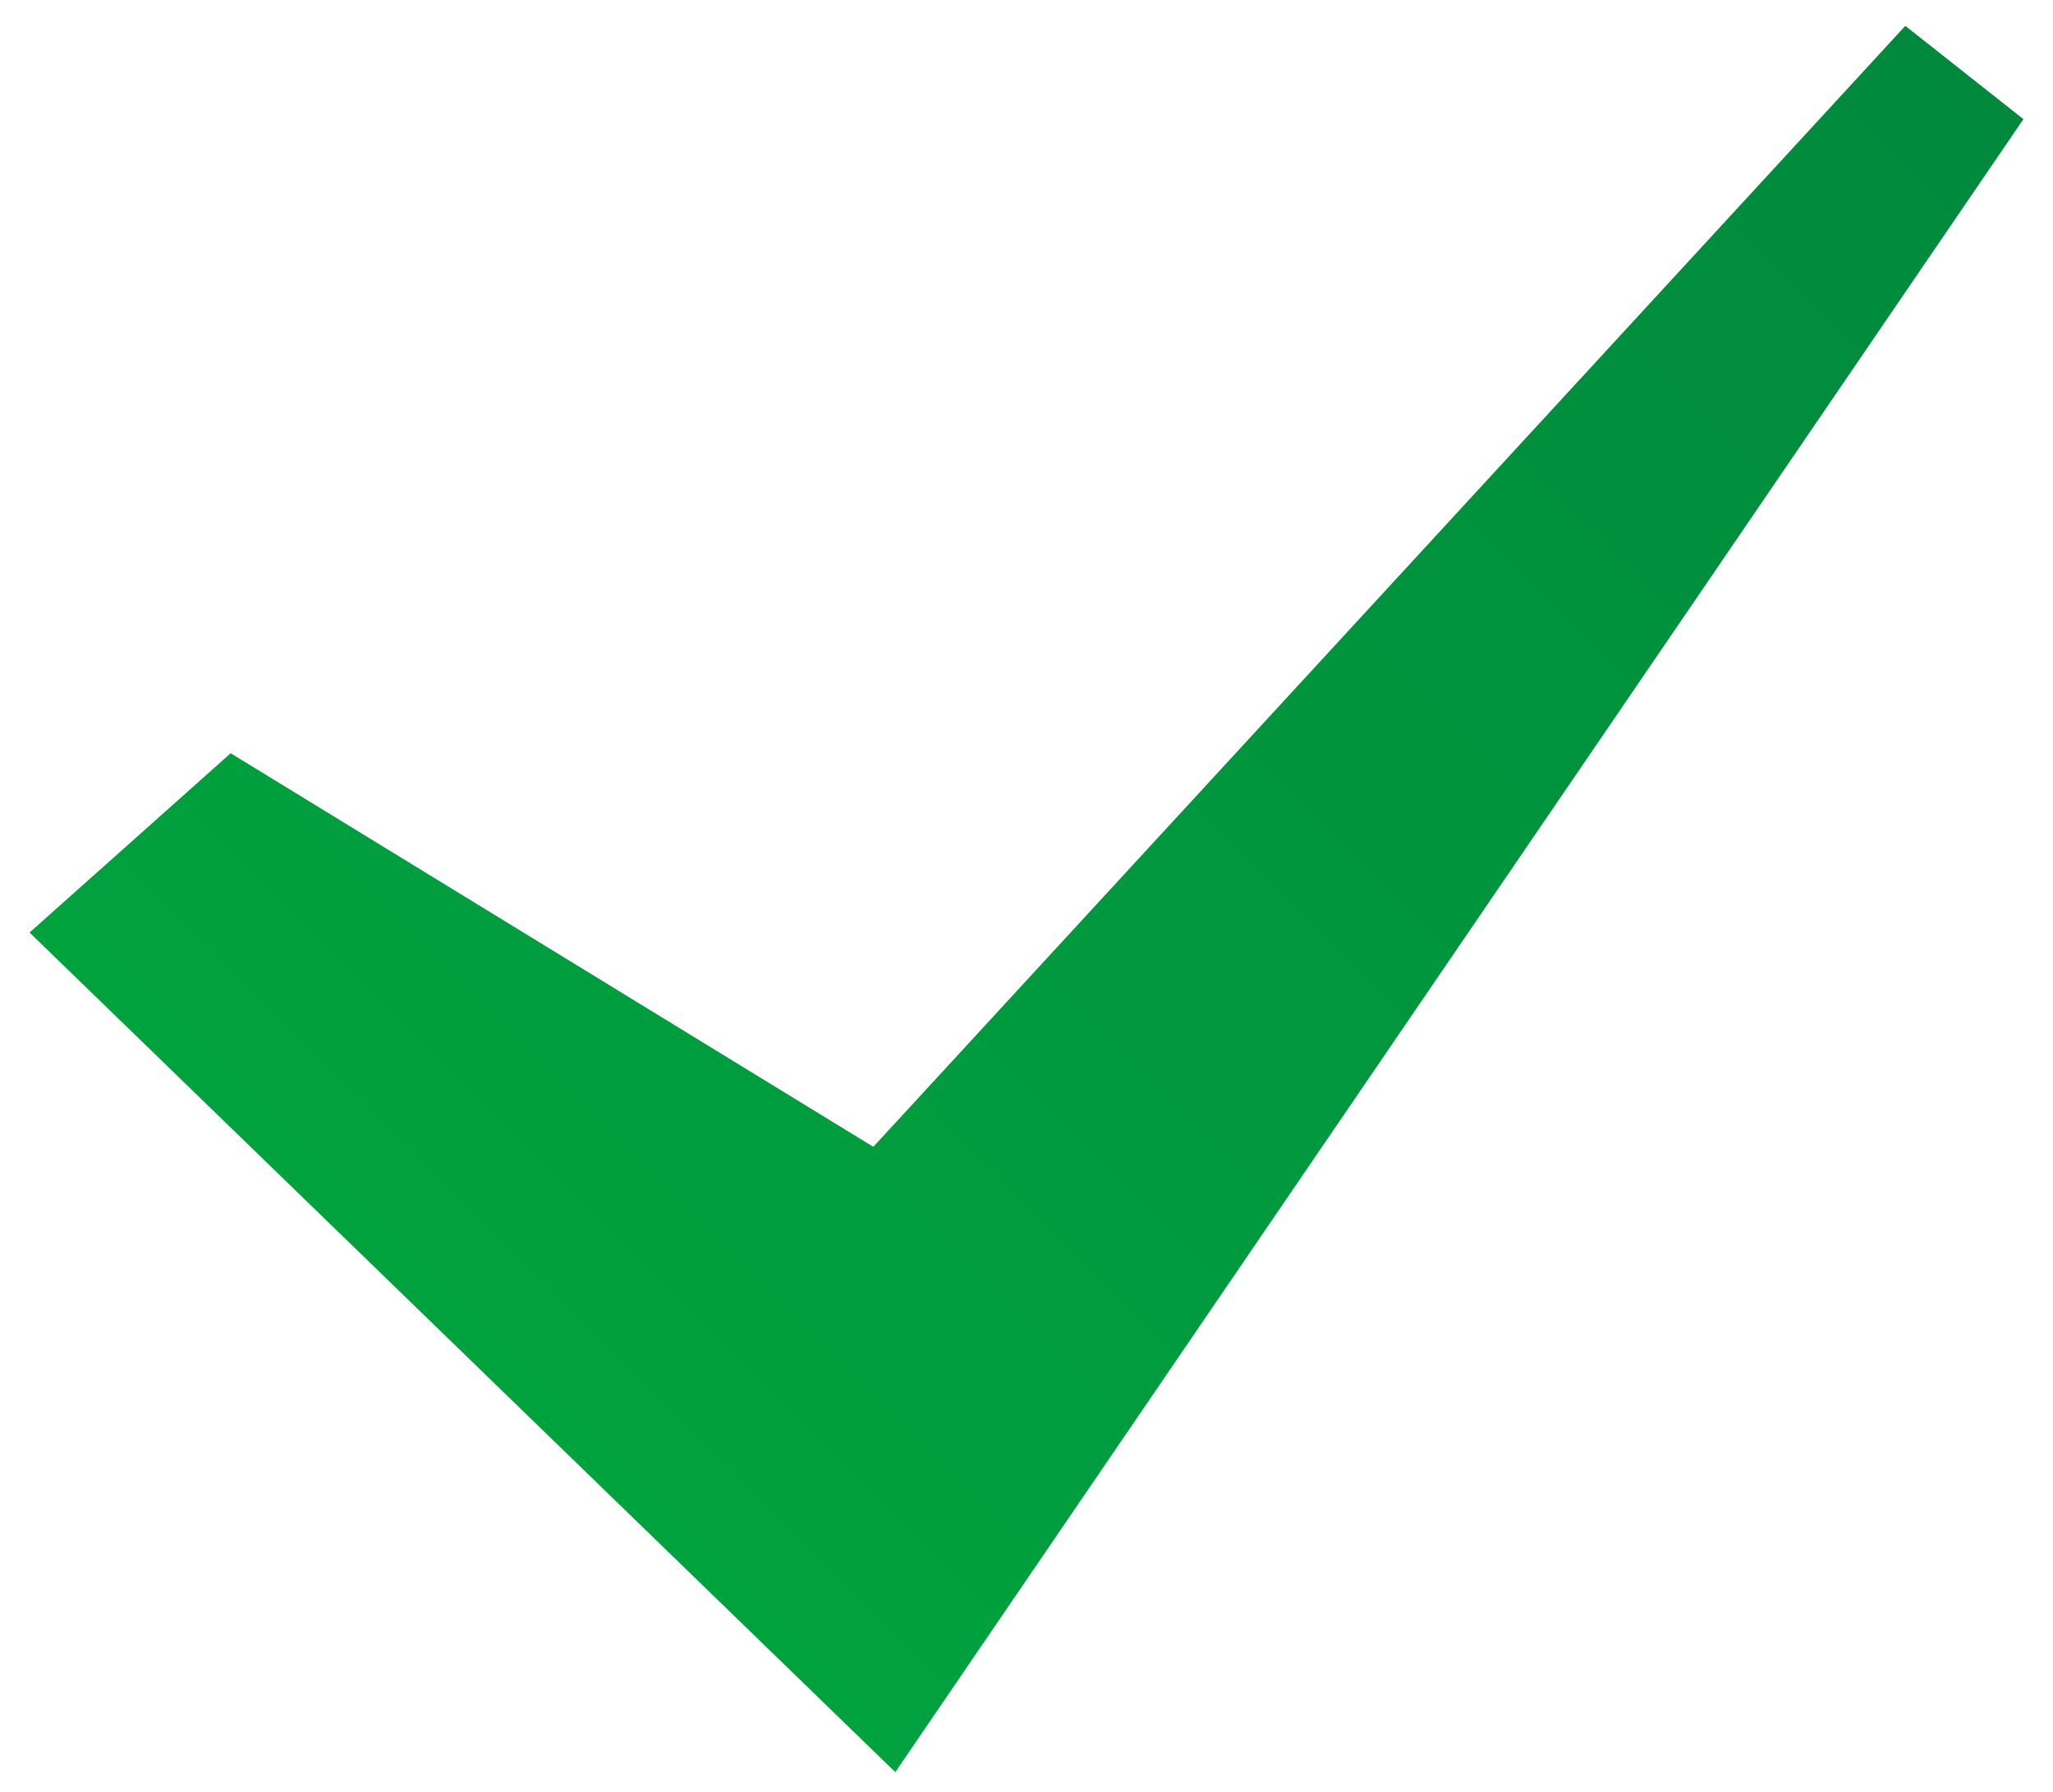 <?xml version="1.0" encoding="utf-8"?>
<!-- Generator: Adobe Illustrator 23.0.2, SVG Export Plug-In . SVG Version: 6.00 Build 0)  -->
<svg version="1.1" id="Capa_1" xmlns="http://www.w3.org/2000/svg" xmlns:xlink="http://www.w3.org/1999/xlink" x="0px" y="0px"
	 viewBox="0 0 121.49 106.04" style="enable-background:new 0 0 121.49 106.04;" xml:space="preserve">
<style type="text/css">
	.st0{fill:url(#SVGID_1_);}
</style>
<linearGradient id="SVGID_1_" gradientUnits="userSpaceOnUse" x1="26.974" y1="80.405" x2="110.032" y2="-2.653">
	<stop  offset="0" style="stop-color:#00A23E"/>
	<stop  offset="1" style="stop-color:#00893D"/>
</linearGradient>
<polygon class="st0" points="112.75,1.53 51.68,67.86 13.65,44.57 1.75,55.18 52.98,104.86 119.74,7.05 "/>
</svg>
